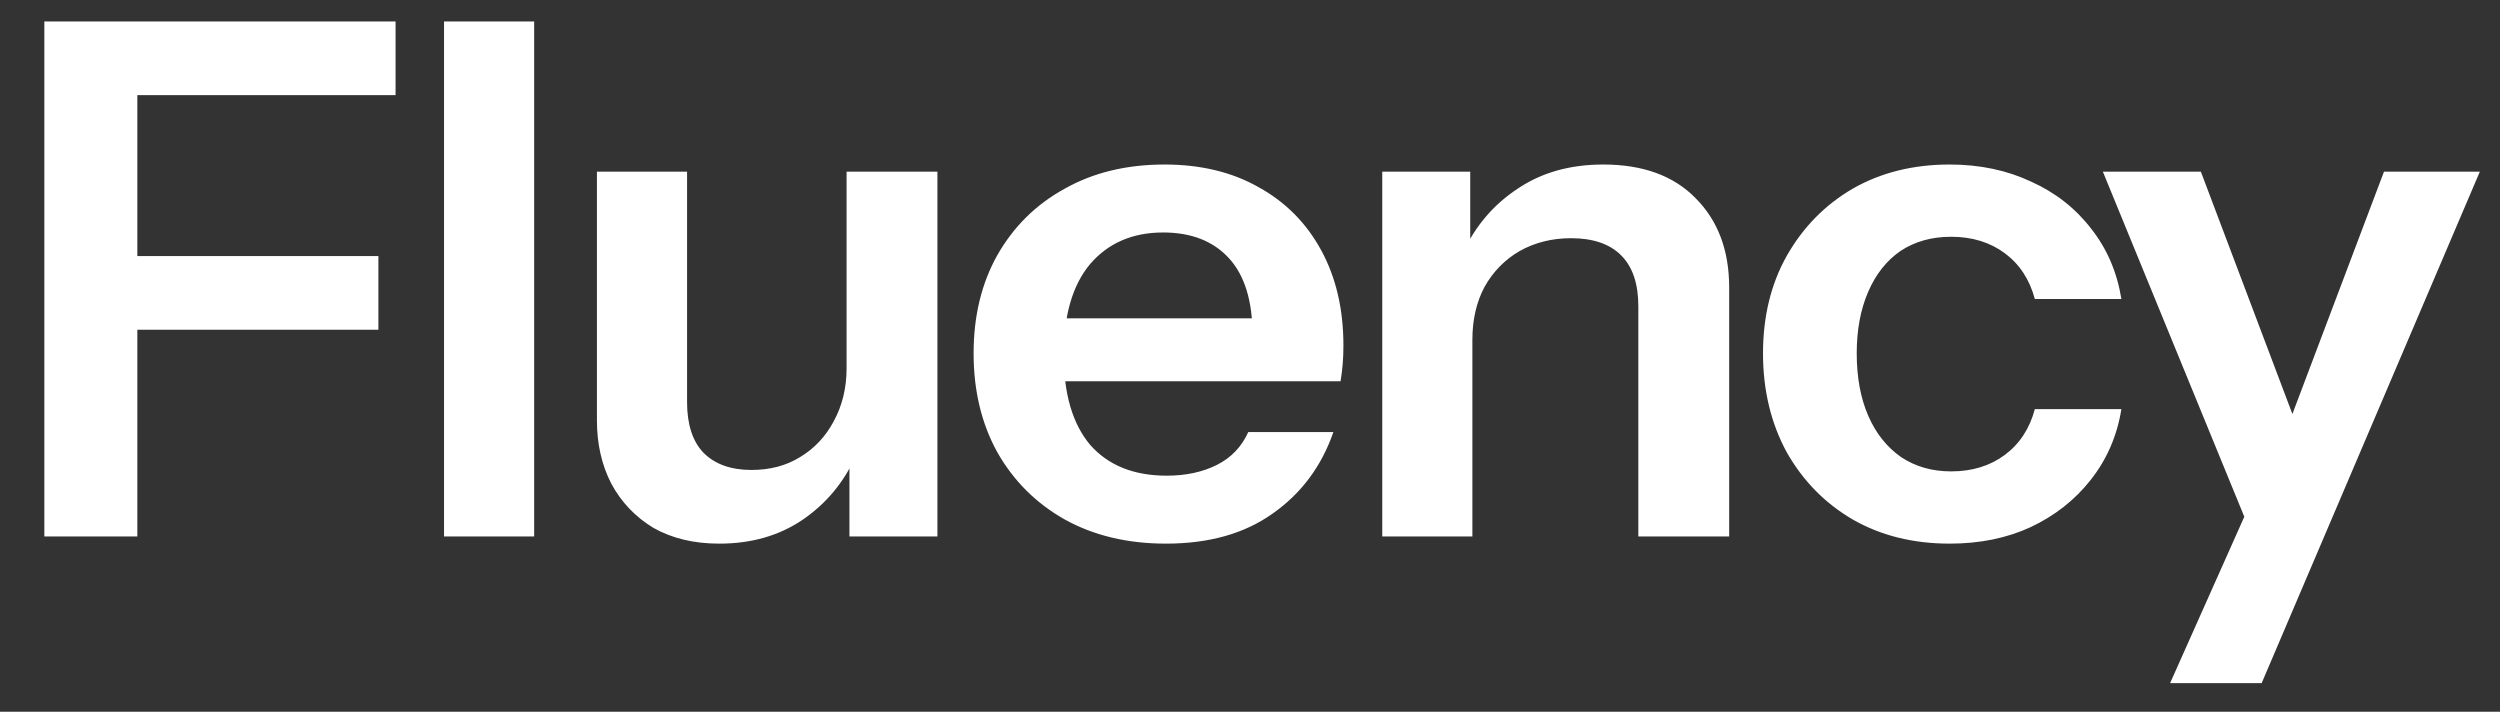 <svg width="699" height="199" viewBox="0 0 699 199" fill="none" xmlns="http://www.w3.org/2000/svg">
<rect x="0" y="0" width="699" height="199" fill="#333333" stroke="none"/>
<g clip-path="url(#clip0_6_42)">
<path d="M12.4 150V6H38.4V150H12.4ZM24.8 92.2V71.6H105.8V92.2H24.8ZM24.8 26.6V6H110.6V26.6H24.8ZM124.15 150V6H149.35V150H124.15ZM201.103 152C194.036 152 187.903 150.533 182.703 147.6C177.636 144.533 173.703 140.4 170.903 135.2C168.236 130 166.903 124.133 166.903 117.6V48H192.103V112.4C192.103 118.667 193.636 123.4 196.703 126.6C199.903 129.8 204.37 131.4 210.103 131.4C215.303 131.4 219.836 130.2 223.703 127.8C227.703 125.4 230.836 122.067 233.103 117.8C235.503 113.4 236.703 108.467 236.703 103L239.303 127.4C235.97 134.867 230.97 140.867 224.303 145.4C217.77 149.8 210.036 152 201.103 152ZM237.503 150V126H236.703V48H262.103V150H237.503ZM326.02 152C315.22 152 305.754 149.733 297.62 145.2C289.62 140.667 283.354 134.4 278.82 126.4C274.42 118.4 272.22 109.2 272.22 98.8C272.22 88.4 274.42 79.267 278.82 71.4C283.354 63.4 289.62 57.2 297.62 52.8C305.62 48.267 314.954 46 325.62 46C335.754 46 344.554 48.133 352.02 52.4C359.487 56.533 365.287 62.4 369.42 70C373.554 77.6 375.62 86.467 375.62 96.6C375.62 98.467 375.554 100.2 375.42 101.8C375.287 103.4 375.087 105 374.82 106.6H287.82V89H355.42L350.22 93.8C350.22 84.2 348.02 77 343.62 72.2C339.22 67.4 333.087 65 325.22 65C316.687 65 309.887 67.933 304.82 73.8C299.887 79.667 297.42 88.133 297.42 99.2C297.42 110.133 299.887 118.533 304.82 124.4C309.887 130.133 317.02 133 326.22 133C331.554 133 336.22 132 340.22 130C344.22 128 347.154 124.933 349.02 120.8H372.82C369.487 130.4 363.82 138 355.82 143.6C347.954 149.2 338.02 152 326.02 152ZM386.478 150V48H411.078V72H411.678V150H386.478ZM458.078 150V85.6C458.078 79.333 456.478 74.6 453.278 71.4C450.078 68.2 445.411 66.6 439.278 66.6C433.945 66.6 429.145 67.8 424.878 70.2C420.745 72.6 417.478 75.933 415.078 80.2C412.811 84.467 411.678 89.4 411.678 95L409.078 70.6C412.545 63.133 417.611 57.2 424.278 52.8C430.945 48.267 438.945 46 448.278 46C459.345 46 467.945 49.133 474.078 55.4C480.345 61.667 483.478 70 483.478 80.4V150H458.078ZM545.139 152C534.872 152 525.806 149.733 517.939 145.2C510.206 140.667 504.072 134.4 499.539 126.4C495.139 118.267 492.939 109.067 492.939 98.8C492.939 88.533 495.139 79.467 499.539 71.6C504.072 63.6 510.206 57.333 517.939 52.8C525.806 48.267 534.872 46 545.139 46C553.539 46 561.139 47.6 567.939 50.8C574.739 53.867 580.339 58.267 584.739 64C589.139 69.6 591.939 76.133 593.139 83.6H568.939C567.472 78.133 564.672 73.867 560.539 70.8C556.406 67.733 551.406 66.2 545.539 66.2C540.072 66.2 535.339 67.533 531.339 70.2C527.472 72.867 524.472 76.667 522.339 81.6C520.206 86.533 519.139 92.267 519.139 98.8C519.139 105.467 520.206 111.267 522.339 116.2C524.472 121.133 527.539 125 531.539 127.8C535.539 130.467 540.206 131.8 545.539 131.8C551.406 131.8 556.406 130.267 560.539 127.2C564.672 124.133 567.472 119.867 568.939 114.4H593.139C591.939 121.867 589.072 128.467 584.539 134.2C580.139 139.8 574.539 144.2 567.739 147.4C561.072 150.467 553.539 152 545.139 152ZM606.761 191L633.161 131.8L637.761 124.2L666.561 48H693.361L632.361 191H606.761ZM629.361 149L587.961 48H615.361L649.961 139.6L629.361 149Z" fill="white"/>
</g>
<defs>
<clipPath id="clip0_6_42">
<rect width="699" height="199" fill="white"/>
</clipPath>
</defs>
</svg>
